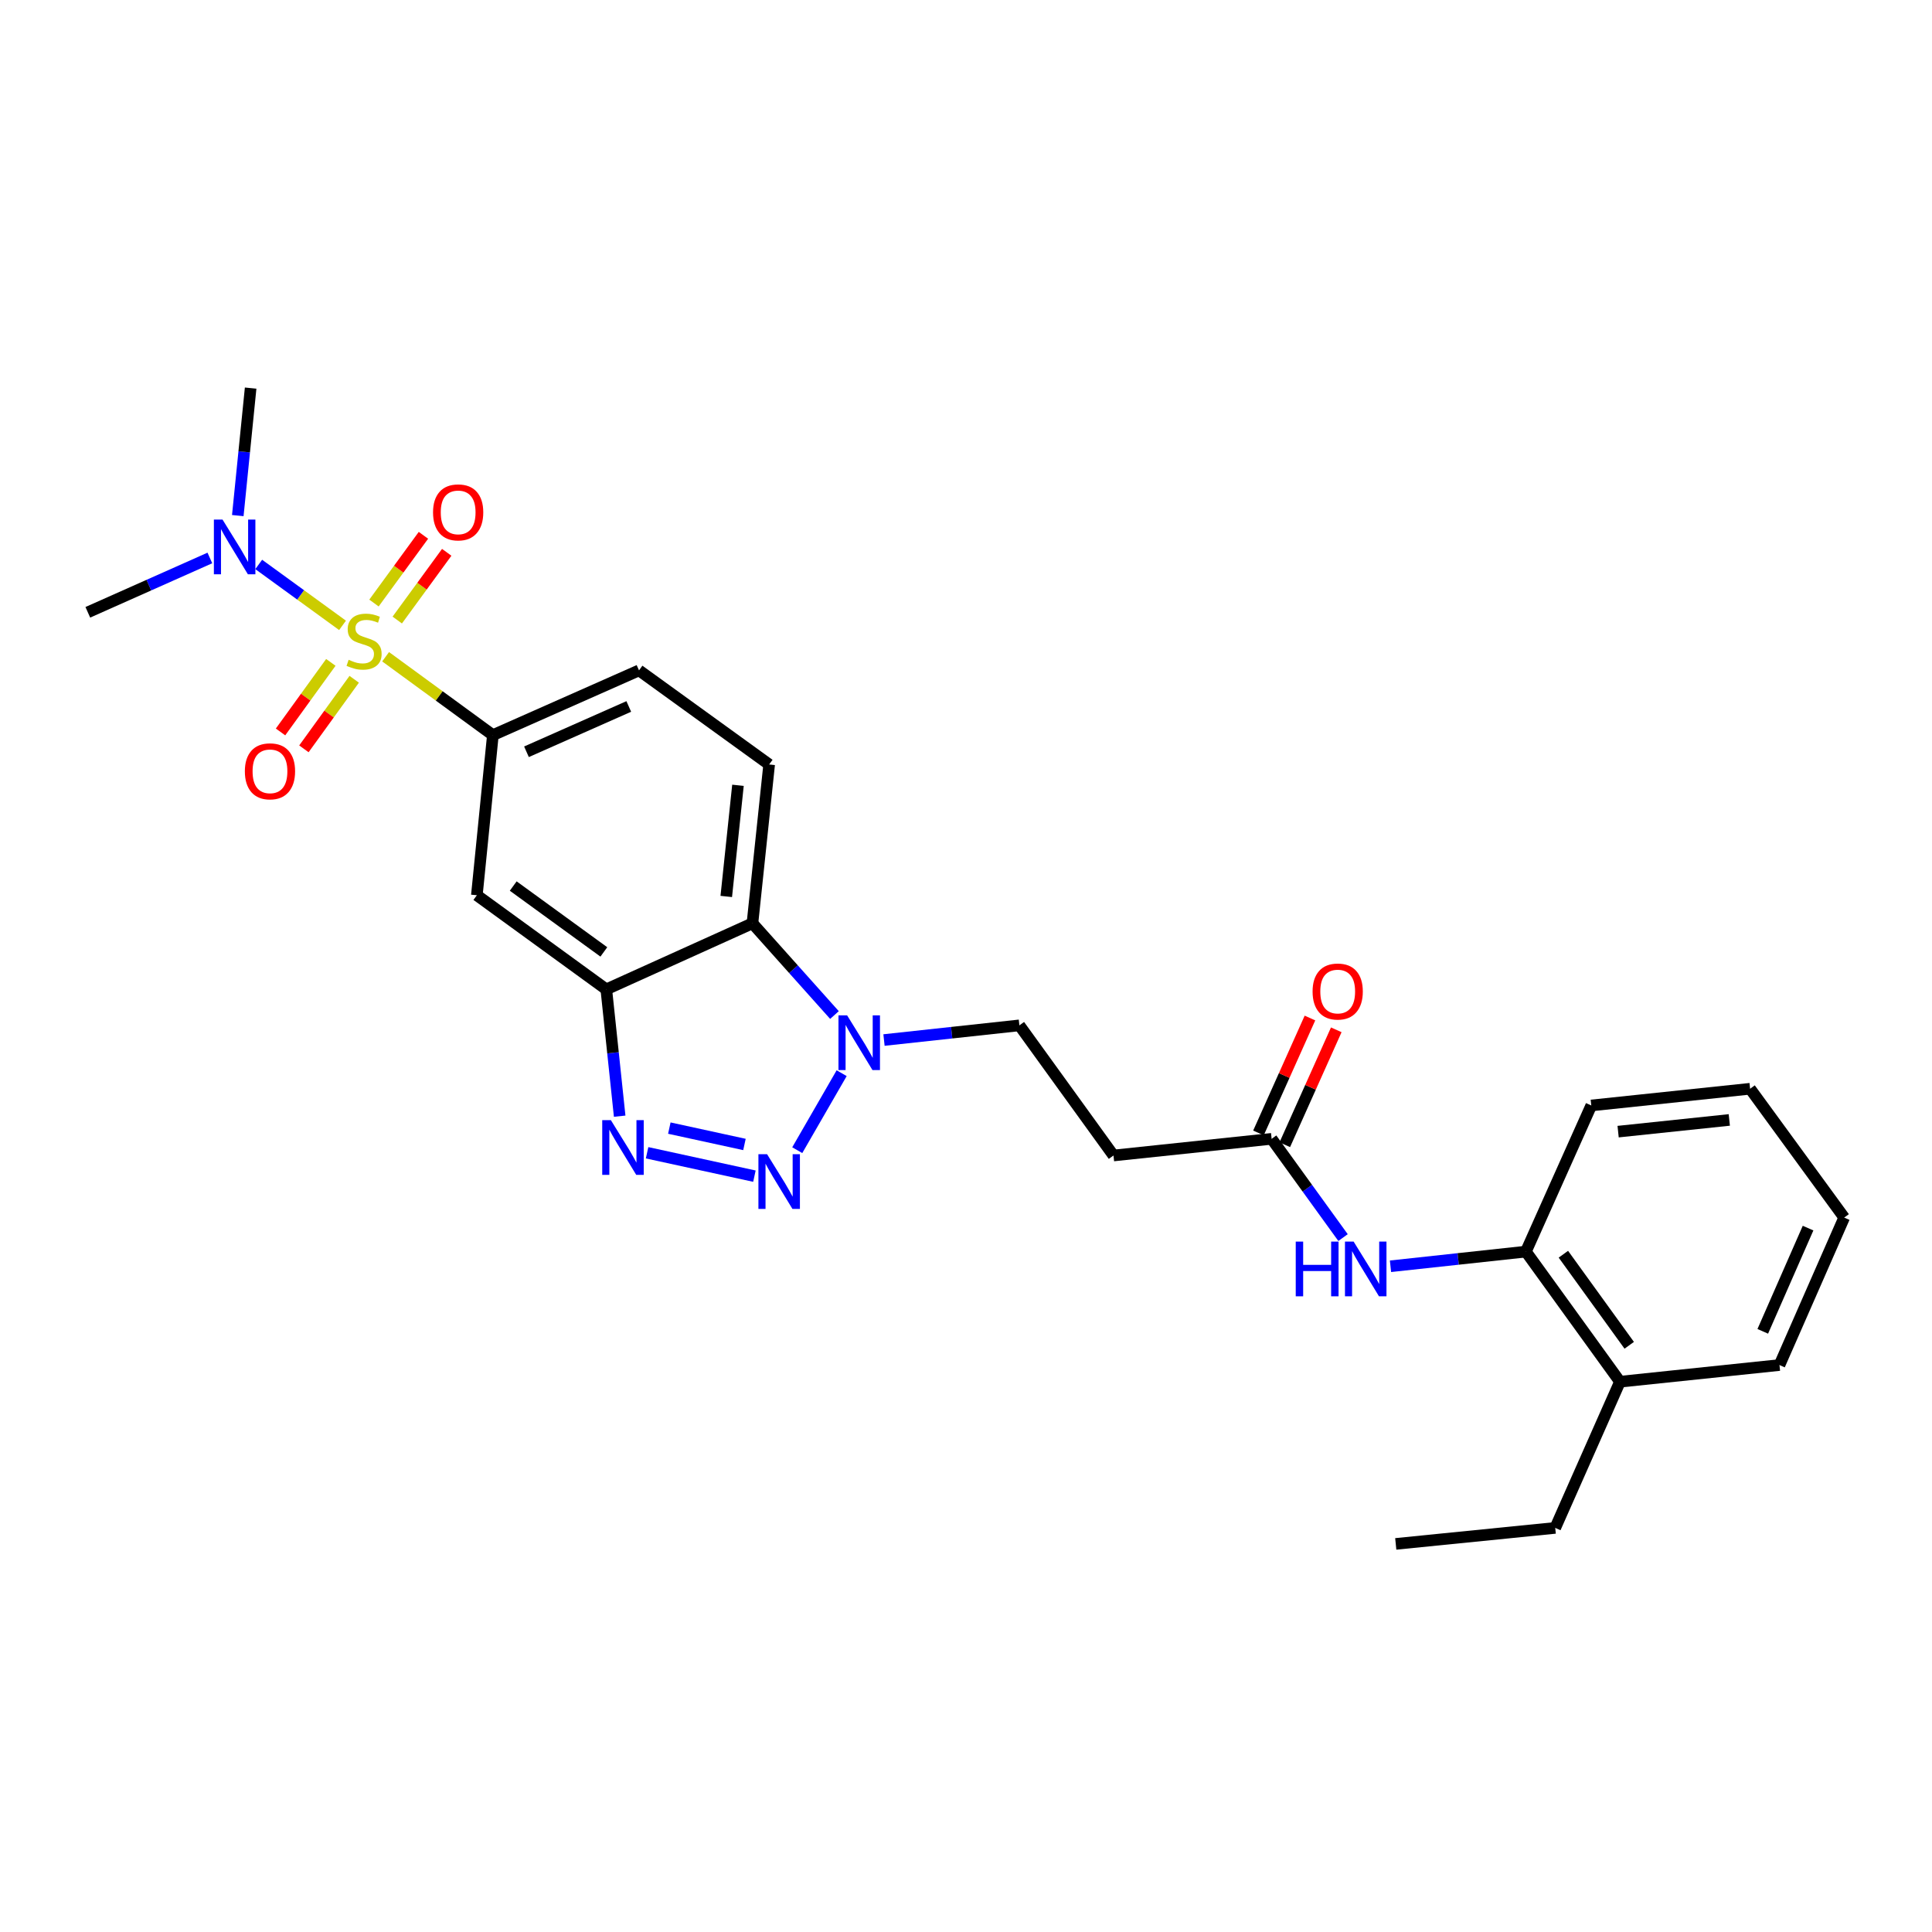 <?xml version='1.0' encoding='iso-8859-1'?>
<svg version='1.1' baseProfile='full'
              xmlns='http://www.w3.org/2000/svg'
                      xmlns:rdkit='http://www.rdkit.org/xml'
                      xmlns:xlink='http://www.w3.org/1999/xlink'
                  xml:space='preserve'
width='1000px' height='1000px' viewBox='0 0 1000 1000'>
<!-- END OF HEADER -->
<rect style='opacity:1.0;fill:#FFFFFF;stroke:none' width='1000' height='1000' x='0' y='0'> </rect>
<path class='bond-5' d='M 199.592,339.932 L 227.351,360.216' style='fill:none;fill-rule:evenodd;stroke:#CCCC00;stroke-width:6px;stroke-linecap:butt;stroke-linejoin:miter;stroke-opacity:1' />
<path class='bond-5' d='M 227.351,360.216 L 255.11,380.499' style='fill:none;fill-rule:evenodd;stroke:#000000;stroke-width:6px;stroke-linecap:butt;stroke-linejoin:miter;stroke-opacity:1' />
<path class='bond-7' d='M 177.297,323.686 L 155.605,307.921' style='fill:none;fill-rule:evenodd;stroke:#CCCC00;stroke-width:6px;stroke-linecap:butt;stroke-linejoin:miter;stroke-opacity:1' />
<path class='bond-7' d='M 155.605,307.921 L 133.912,292.156' style='fill:none;fill-rule:evenodd;stroke:#0000FF;stroke-width:6px;stroke-linecap:butt;stroke-linejoin:miter;stroke-opacity:1' />
<path class='bond-10' d='M 171.242,342.847 L 158.224,360.85' style='fill:none;fill-rule:evenodd;stroke:#CCCC00;stroke-width:6px;stroke-linecap:butt;stroke-linejoin:miter;stroke-opacity:1' />
<path class='bond-10' d='M 158.224,360.85 L 145.205,378.853' style='fill:none;fill-rule:evenodd;stroke:#FF0000;stroke-width:6px;stroke-linecap:butt;stroke-linejoin:miter;stroke-opacity:1' />
<path class='bond-10' d='M 183.337,351.593 L 170.319,369.596' style='fill:none;fill-rule:evenodd;stroke:#CCCC00;stroke-width:6px;stroke-linecap:butt;stroke-linejoin:miter;stroke-opacity:1' />
<path class='bond-10' d='M 170.319,369.596 L 157.3,387.599' style='fill:none;fill-rule:evenodd;stroke:#FF0000;stroke-width:6px;stroke-linecap:butt;stroke-linejoin:miter;stroke-opacity:1' />
<path class='bond-11' d='M 205.618,320.935 L 218.421,303.408' style='fill:none;fill-rule:evenodd;stroke:#CCCC00;stroke-width:6px;stroke-linecap:butt;stroke-linejoin:miter;stroke-opacity:1' />
<path class='bond-11' d='M 218.421,303.408 L 231.223,285.881' style='fill:none;fill-rule:evenodd;stroke:#FF0000;stroke-width:6px;stroke-linecap:butt;stroke-linejoin:miter;stroke-opacity:1' />
<path class='bond-11' d='M 193.565,312.131 L 206.368,294.604' style='fill:none;fill-rule:evenodd;stroke:#CCCC00;stroke-width:6px;stroke-linecap:butt;stroke-linejoin:miter;stroke-opacity:1' />
<path class='bond-11' d='M 206.368,294.604 L 219.17,277.077' style='fill:none;fill-rule:evenodd;stroke:#FF0000;stroke-width:6px;stroke-linecap:butt;stroke-linejoin:miter;stroke-opacity:1' />
<path class='bond-0' d='M 390.486,608.775 L 334.933,596.672' style='fill:none;fill-rule:evenodd;stroke:#0000FF;stroke-width:6px;stroke-linecap:butt;stroke-linejoin:miter;stroke-opacity:1' />
<path class='bond-0' d='M 385.331,592.375 L 346.443,583.903' style='fill:none;fill-rule:evenodd;stroke:#0000FF;stroke-width:6px;stroke-linecap:butt;stroke-linejoin:miter;stroke-opacity:1' />
<path class='bond-28' d='M 412.656,595.332 L 435.64,555.477' style='fill:none;fill-rule:evenodd;stroke:#0000FF;stroke-width:6px;stroke-linecap:butt;stroke-linejoin:miter;stroke-opacity:1' />
<path class='bond-1' d='M 320.742,577.734 L 317.281,544.912' style='fill:none;fill-rule:evenodd;stroke:#0000FF;stroke-width:6px;stroke-linecap:butt;stroke-linejoin:miter;stroke-opacity:1' />
<path class='bond-1' d='M 317.281,544.912 L 313.82,512.09' style='fill:none;fill-rule:evenodd;stroke:#000000;stroke-width:6px;stroke-linecap:butt;stroke-linejoin:miter;stroke-opacity:1' />
<path class='bond-2' d='M 313.82,512.09 L 246.818,463.381' style='fill:none;fill-rule:evenodd;stroke:#000000;stroke-width:6px;stroke-linecap:butt;stroke-linejoin:miter;stroke-opacity:1' />
<path class='bond-2' d='M 312.547,492.711 L 265.645,458.614' style='fill:none;fill-rule:evenodd;stroke:#000000;stroke-width:6px;stroke-linecap:butt;stroke-linejoin:miter;stroke-opacity:1' />
<path class='bond-27' d='M 313.82,512.09 L 389.463,477.901' style='fill:none;fill-rule:evenodd;stroke:#000000;stroke-width:6px;stroke-linecap:butt;stroke-linejoin:miter;stroke-opacity:1' />
<path class='bond-3' d='M 431.919,525.382 L 410.691,501.642' style='fill:none;fill-rule:evenodd;stroke:#0000FF;stroke-width:6px;stroke-linecap:butt;stroke-linejoin:miter;stroke-opacity:1' />
<path class='bond-3' d='M 410.691,501.642 L 389.463,477.901' style='fill:none;fill-rule:evenodd;stroke:#000000;stroke-width:6px;stroke-linecap:butt;stroke-linejoin:miter;stroke-opacity:1' />
<path class='bond-15' d='M 457.556,538.322 L 492.597,534.522' style='fill:none;fill-rule:evenodd;stroke:#0000FF;stroke-width:6px;stroke-linecap:butt;stroke-linejoin:miter;stroke-opacity:1' />
<path class='bond-15' d='M 492.597,534.522 L 527.638,530.723' style='fill:none;fill-rule:evenodd;stroke:#000000;stroke-width:6px;stroke-linecap:butt;stroke-linejoin:miter;stroke-opacity:1' />
<path class='bond-4' d='M 389.463,477.901 L 398.112,395.699' style='fill:none;fill-rule:evenodd;stroke:#000000;stroke-width:6px;stroke-linecap:butt;stroke-linejoin:miter;stroke-opacity:1' />
<path class='bond-4' d='M 375.916,464.009 L 381.97,406.467' style='fill:none;fill-rule:evenodd;stroke:#000000;stroke-width:6px;stroke-linecap:butt;stroke-linejoin:miter;stroke-opacity:1' />
<path class='bond-6' d='M 255.11,380.499 L 246.818,463.381' style='fill:none;fill-rule:evenodd;stroke:#000000;stroke-width:6px;stroke-linecap:butt;stroke-linejoin:miter;stroke-opacity:1' />
<path class='bond-16' d='M 255.11,380.499 L 330.753,346.989' style='fill:none;fill-rule:evenodd;stroke:#000000;stroke-width:6px;stroke-linecap:butt;stroke-linejoin:miter;stroke-opacity:1' />
<path class='bond-16' d='M 272.502,389.12 L 325.452,365.663' style='fill:none;fill-rule:evenodd;stroke:#000000;stroke-width:6px;stroke-linecap:butt;stroke-linejoin:miter;stroke-opacity:1' />
<path class='bond-19' d='M 123.081,266.871 L 126.405,233.875' style='fill:none;fill-rule:evenodd;stroke:#0000FF;stroke-width:6px;stroke-linecap:butt;stroke-linejoin:miter;stroke-opacity:1' />
<path class='bond-19' d='M 126.405,233.875 L 129.73,200.878' style='fill:none;fill-rule:evenodd;stroke:#000000;stroke-width:6px;stroke-linecap:butt;stroke-linejoin:miter;stroke-opacity:1' />
<path class='bond-20' d='M 108.626,288.804 L 77.04,302.867' style='fill:none;fill-rule:evenodd;stroke:#0000FF;stroke-width:6px;stroke-linecap:butt;stroke-linejoin:miter;stroke-opacity:1' />
<path class='bond-20' d='M 77.04,302.867 L 45.455,316.93' style='fill:none;fill-rule:evenodd;stroke:#000000;stroke-width:6px;stroke-linecap:butt;stroke-linejoin:miter;stroke-opacity:1' />
<path class='bond-8' d='M 695.153,640.571 L 676.673,615.014' style='fill:none;fill-rule:evenodd;stroke:#0000FF;stroke-width:6px;stroke-linecap:butt;stroke-linejoin:miter;stroke-opacity:1' />
<path class='bond-8' d='M 676.673,615.014 L 658.193,589.458' style='fill:none;fill-rule:evenodd;stroke:#000000;stroke-width:6px;stroke-linecap:butt;stroke-linejoin:miter;stroke-opacity:1' />
<path class='bond-14' d='M 719.719,655.419 L 754.76,651.624' style='fill:none;fill-rule:evenodd;stroke:#0000FF;stroke-width:6px;stroke-linecap:butt;stroke-linejoin:miter;stroke-opacity:1' />
<path class='bond-14' d='M 754.76,651.624 L 789.801,647.828' style='fill:none;fill-rule:evenodd;stroke:#000000;stroke-width:6px;stroke-linecap:butt;stroke-linejoin:miter;stroke-opacity:1' />
<path class='bond-9' d='M 658.193,589.458 L 576.339,598.082' style='fill:none;fill-rule:evenodd;stroke:#000000;stroke-width:6px;stroke-linecap:butt;stroke-linejoin:miter;stroke-opacity:1' />
<path class='bond-17' d='M 665.004,592.509 L 678.328,562.769' style='fill:none;fill-rule:evenodd;stroke:#000000;stroke-width:6px;stroke-linecap:butt;stroke-linejoin:miter;stroke-opacity:1' />
<path class='bond-17' d='M 678.328,562.769 L 691.652,533.029' style='fill:none;fill-rule:evenodd;stroke:#FF0000;stroke-width:6px;stroke-linecap:butt;stroke-linejoin:miter;stroke-opacity:1' />
<path class='bond-17' d='M 651.382,586.407 L 664.706,556.667' style='fill:none;fill-rule:evenodd;stroke:#000000;stroke-width:6px;stroke-linecap:butt;stroke-linejoin:miter;stroke-opacity:1' />
<path class='bond-17' d='M 664.706,556.667 L 678.031,526.926' style='fill:none;fill-rule:evenodd;stroke:#FF0000;stroke-width:6px;stroke-linecap:butt;stroke-linejoin:miter;stroke-opacity:1' />
<path class='bond-12' d='M 398.112,395.699 L 330.753,346.989' style='fill:none;fill-rule:evenodd;stroke:#000000;stroke-width:6px;stroke-linecap:butt;stroke-linejoin:miter;stroke-opacity:1' />
<path class='bond-13' d='M 576.339,598.082 L 527.638,530.723' style='fill:none;fill-rule:evenodd;stroke:#000000;stroke-width:6px;stroke-linecap:butt;stroke-linejoin:miter;stroke-opacity:1' />
<path class='bond-18' d='M 789.801,647.828 L 838.494,715.17' style='fill:none;fill-rule:evenodd;stroke:#000000;stroke-width:6px;stroke-linecap:butt;stroke-linejoin:miter;stroke-opacity:1' />
<path class='bond-18' d='M 809.201,649.183 L 843.286,696.323' style='fill:none;fill-rule:evenodd;stroke:#000000;stroke-width:6px;stroke-linecap:butt;stroke-linejoin:miter;stroke-opacity:1' />
<path class='bond-21' d='M 789.801,647.828 L 823.642,572.185' style='fill:none;fill-rule:evenodd;stroke:#000000;stroke-width:6px;stroke-linecap:butt;stroke-linejoin:miter;stroke-opacity:1' />
<path class='bond-22' d='M 838.494,715.17 L 804.985,790.838' style='fill:none;fill-rule:evenodd;stroke:#000000;stroke-width:6px;stroke-linecap:butt;stroke-linejoin:miter;stroke-opacity:1' />
<path class='bond-23' d='M 838.494,715.17 L 921.053,706.546' style='fill:none;fill-rule:evenodd;stroke:#000000;stroke-width:6px;stroke-linecap:butt;stroke-linejoin:miter;stroke-opacity:1' />
<path class='bond-25' d='M 823.642,572.185 L 905.853,563.536' style='fill:none;fill-rule:evenodd;stroke:#000000;stroke-width:6px;stroke-linecap:butt;stroke-linejoin:miter;stroke-opacity:1' />
<path class='bond-25' d='M 837.536,585.732 L 895.083,579.678' style='fill:none;fill-rule:evenodd;stroke:#000000;stroke-width:6px;stroke-linecap:butt;stroke-linejoin:miter;stroke-opacity:1' />
<path class='bond-24' d='M 804.985,790.838 L 722.442,799.122' style='fill:none;fill-rule:evenodd;stroke:#000000;stroke-width:6px;stroke-linecap:butt;stroke-linejoin:miter;stroke-opacity:1' />
<path class='bond-29' d='M 921.053,706.546 L 954.545,630.215' style='fill:none;fill-rule:evenodd;stroke:#000000;stroke-width:6px;stroke-linecap:butt;stroke-linejoin:miter;stroke-opacity:1' />
<path class='bond-29' d='M 912.408,689.099 L 935.853,635.667' style='fill:none;fill-rule:evenodd;stroke:#000000;stroke-width:6px;stroke-linecap:butt;stroke-linejoin:miter;stroke-opacity:1' />
<path class='bond-26' d='M 905.853,563.536 L 954.545,630.215' style='fill:none;fill-rule:evenodd;stroke:#000000;stroke-width:6px;stroke-linecap:butt;stroke-linejoin:miter;stroke-opacity:1' />
<path  class='atom-0' d='M 180.448 341.51
Q 180.768 341.63, 182.088 342.19
Q 183.408 342.75, 184.848 343.11
Q 186.328 343.43, 187.768 343.43
Q 190.448 343.43, 192.008 342.15
Q 193.568 340.83, 193.568 338.55
Q 193.568 336.99, 192.768 336.03
Q 192.008 335.07, 190.808 334.55
Q 189.608 334.03, 187.608 333.43
Q 185.088 332.67, 183.568 331.95
Q 182.088 331.23, 181.008 329.71
Q 179.968 328.19, 179.968 325.63
Q 179.968 322.07, 182.368 319.87
Q 184.808 317.67, 189.608 317.67
Q 192.888 317.67, 196.608 319.23
L 195.688 322.31
Q 192.288 320.91, 189.728 320.91
Q 186.968 320.91, 185.448 322.07
Q 183.928 323.19, 183.968 325.15
Q 183.968 326.67, 184.728 327.59
Q 185.528 328.51, 186.648 329.03
Q 187.808 329.55, 189.728 330.15
Q 192.288 330.95, 193.808 331.75
Q 195.328 332.55, 196.408 334.19
Q 197.528 335.79, 197.528 338.55
Q 197.528 342.47, 194.888 344.59
Q 192.288 346.67, 187.928 346.67
Q 185.408 346.67, 183.488 346.11
Q 181.608 345.59, 179.368 344.67
L 180.448 341.51
' fill='#CCCC00'/>
<path  class='atom-1' d='M 397.035 597.405
L 406.315 612.405
Q 407.235 613.885, 408.715 616.565
Q 410.195 619.245, 410.275 619.405
L 410.275 597.405
L 414.035 597.405
L 414.035 625.725
L 410.155 625.725
L 400.195 609.325
Q 399.035 607.405, 397.795 605.205
Q 396.595 603.005, 396.235 602.325
L 396.235 625.725
L 392.555 625.725
L 392.555 597.405
L 397.035 597.405
' fill='#0000FF'/>
<path  class='atom-2' d='M 316.192 579.792
L 325.472 594.792
Q 326.392 596.272, 327.872 598.952
Q 329.352 601.632, 329.432 601.792
L 329.432 579.792
L 333.192 579.792
L 333.192 608.112
L 329.312 608.112
L 319.352 591.712
Q 318.192 589.792, 316.952 587.592
Q 315.752 585.392, 315.392 584.712
L 315.392 608.112
L 311.712 608.112
L 311.712 579.792
L 316.192 579.792
' fill='#0000FF'/>
<path  class='atom-4' d='M 438.471 525.552
L 447.751 540.552
Q 448.671 542.032, 450.151 544.712
Q 451.631 547.392, 451.711 547.552
L 451.711 525.552
L 455.471 525.552
L 455.471 553.872
L 451.591 553.872
L 441.631 537.472
Q 440.471 535.552, 439.231 533.352
Q 438.031 531.152, 437.671 530.472
L 437.671 553.872
L 433.991 553.872
L 433.991 525.552
L 438.471 525.552
' fill='#0000FF'/>
<path  class='atom-8' d='M 115.186 268.937
L 124.466 283.937
Q 125.386 285.417, 126.866 288.097
Q 128.346 290.777, 128.426 290.937
L 128.426 268.937
L 132.186 268.937
L 132.186 297.257
L 128.306 297.257
L 118.346 280.857
Q 117.186 278.937, 115.946 276.737
Q 114.746 274.537, 114.386 273.857
L 114.386 297.257
L 110.706 297.257
L 110.706 268.937
L 115.186 268.937
' fill='#0000FF'/>
<path  class='atom-9' d='M 670.674 642.648
L 674.514 642.648
L 674.514 654.688
L 688.994 654.688
L 688.994 642.648
L 692.834 642.648
L 692.834 670.968
L 688.994 670.968
L 688.994 657.888
L 674.514 657.888
L 674.514 670.968
L 670.674 670.968
L 670.674 642.648
' fill='#0000FF'/>
<path  class='atom-9' d='M 700.634 642.648
L 709.914 657.648
Q 710.834 659.128, 712.314 661.808
Q 713.794 664.488, 713.874 664.648
L 713.874 642.648
L 717.634 642.648
L 717.634 670.968
L 713.754 670.968
L 703.794 654.568
Q 702.634 652.648, 701.394 650.448
Q 700.194 648.248, 699.834 647.568
L 699.834 670.968
L 696.154 670.968
L 696.154 642.648
L 700.634 642.648
' fill='#0000FF'/>
<path  class='atom-11' d='M 126.739 399.228
Q 126.739 392.428, 130.099 388.628
Q 133.459 384.828, 139.739 384.828
Q 146.019 384.828, 149.379 388.628
Q 152.739 392.428, 152.739 399.228
Q 152.739 406.108, 149.339 410.028
Q 145.939 413.908, 139.739 413.908
Q 133.499 413.908, 130.099 410.028
Q 126.739 406.148, 126.739 399.228
M 139.739 410.708
Q 144.059 410.708, 146.379 407.828
Q 148.739 404.908, 148.739 399.228
Q 148.739 393.668, 146.379 390.868
Q 144.059 388.028, 139.739 388.028
Q 135.419 388.028, 133.059 390.828
Q 130.739 393.628, 130.739 399.228
Q 130.739 404.948, 133.059 407.828
Q 135.419 410.708, 139.739 410.708
' fill='#FF0000'/>
<path  class='atom-12' d='M 224.141 265.207
Q 224.141 258.407, 227.501 254.607
Q 230.861 250.807, 237.141 250.807
Q 243.421 250.807, 246.781 254.607
Q 250.141 258.407, 250.141 265.207
Q 250.141 272.087, 246.741 276.007
Q 243.341 279.887, 237.141 279.887
Q 230.901 279.887, 227.501 276.007
Q 224.141 272.127, 224.141 265.207
M 237.141 276.687
Q 241.461 276.687, 243.781 273.807
Q 246.141 270.887, 246.141 265.207
Q 246.141 259.647, 243.781 256.847
Q 241.461 254.007, 237.141 254.007
Q 232.821 254.007, 230.461 256.807
Q 228.141 259.607, 228.141 265.207
Q 228.141 270.927, 230.461 273.807
Q 232.821 276.687, 237.141 276.687
' fill='#FF0000'/>
<path  class='atom-18' d='M 679.391 513.207
Q 679.391 506.407, 682.751 502.607
Q 686.111 498.807, 692.391 498.807
Q 698.671 498.807, 702.031 502.607
Q 705.391 506.407, 705.391 513.207
Q 705.391 520.087, 701.991 524.007
Q 698.591 527.887, 692.391 527.887
Q 686.151 527.887, 682.751 524.007
Q 679.391 520.127, 679.391 513.207
M 692.391 524.687
Q 696.711 524.687, 699.031 521.807
Q 701.391 518.887, 701.391 513.207
Q 701.391 507.647, 699.031 504.847
Q 696.711 502.007, 692.391 502.007
Q 688.071 502.007, 685.711 504.807
Q 683.391 507.607, 683.391 513.207
Q 683.391 518.927, 685.711 521.807
Q 688.071 524.687, 692.391 524.687
' fill='#FF0000'/>
</svg>
